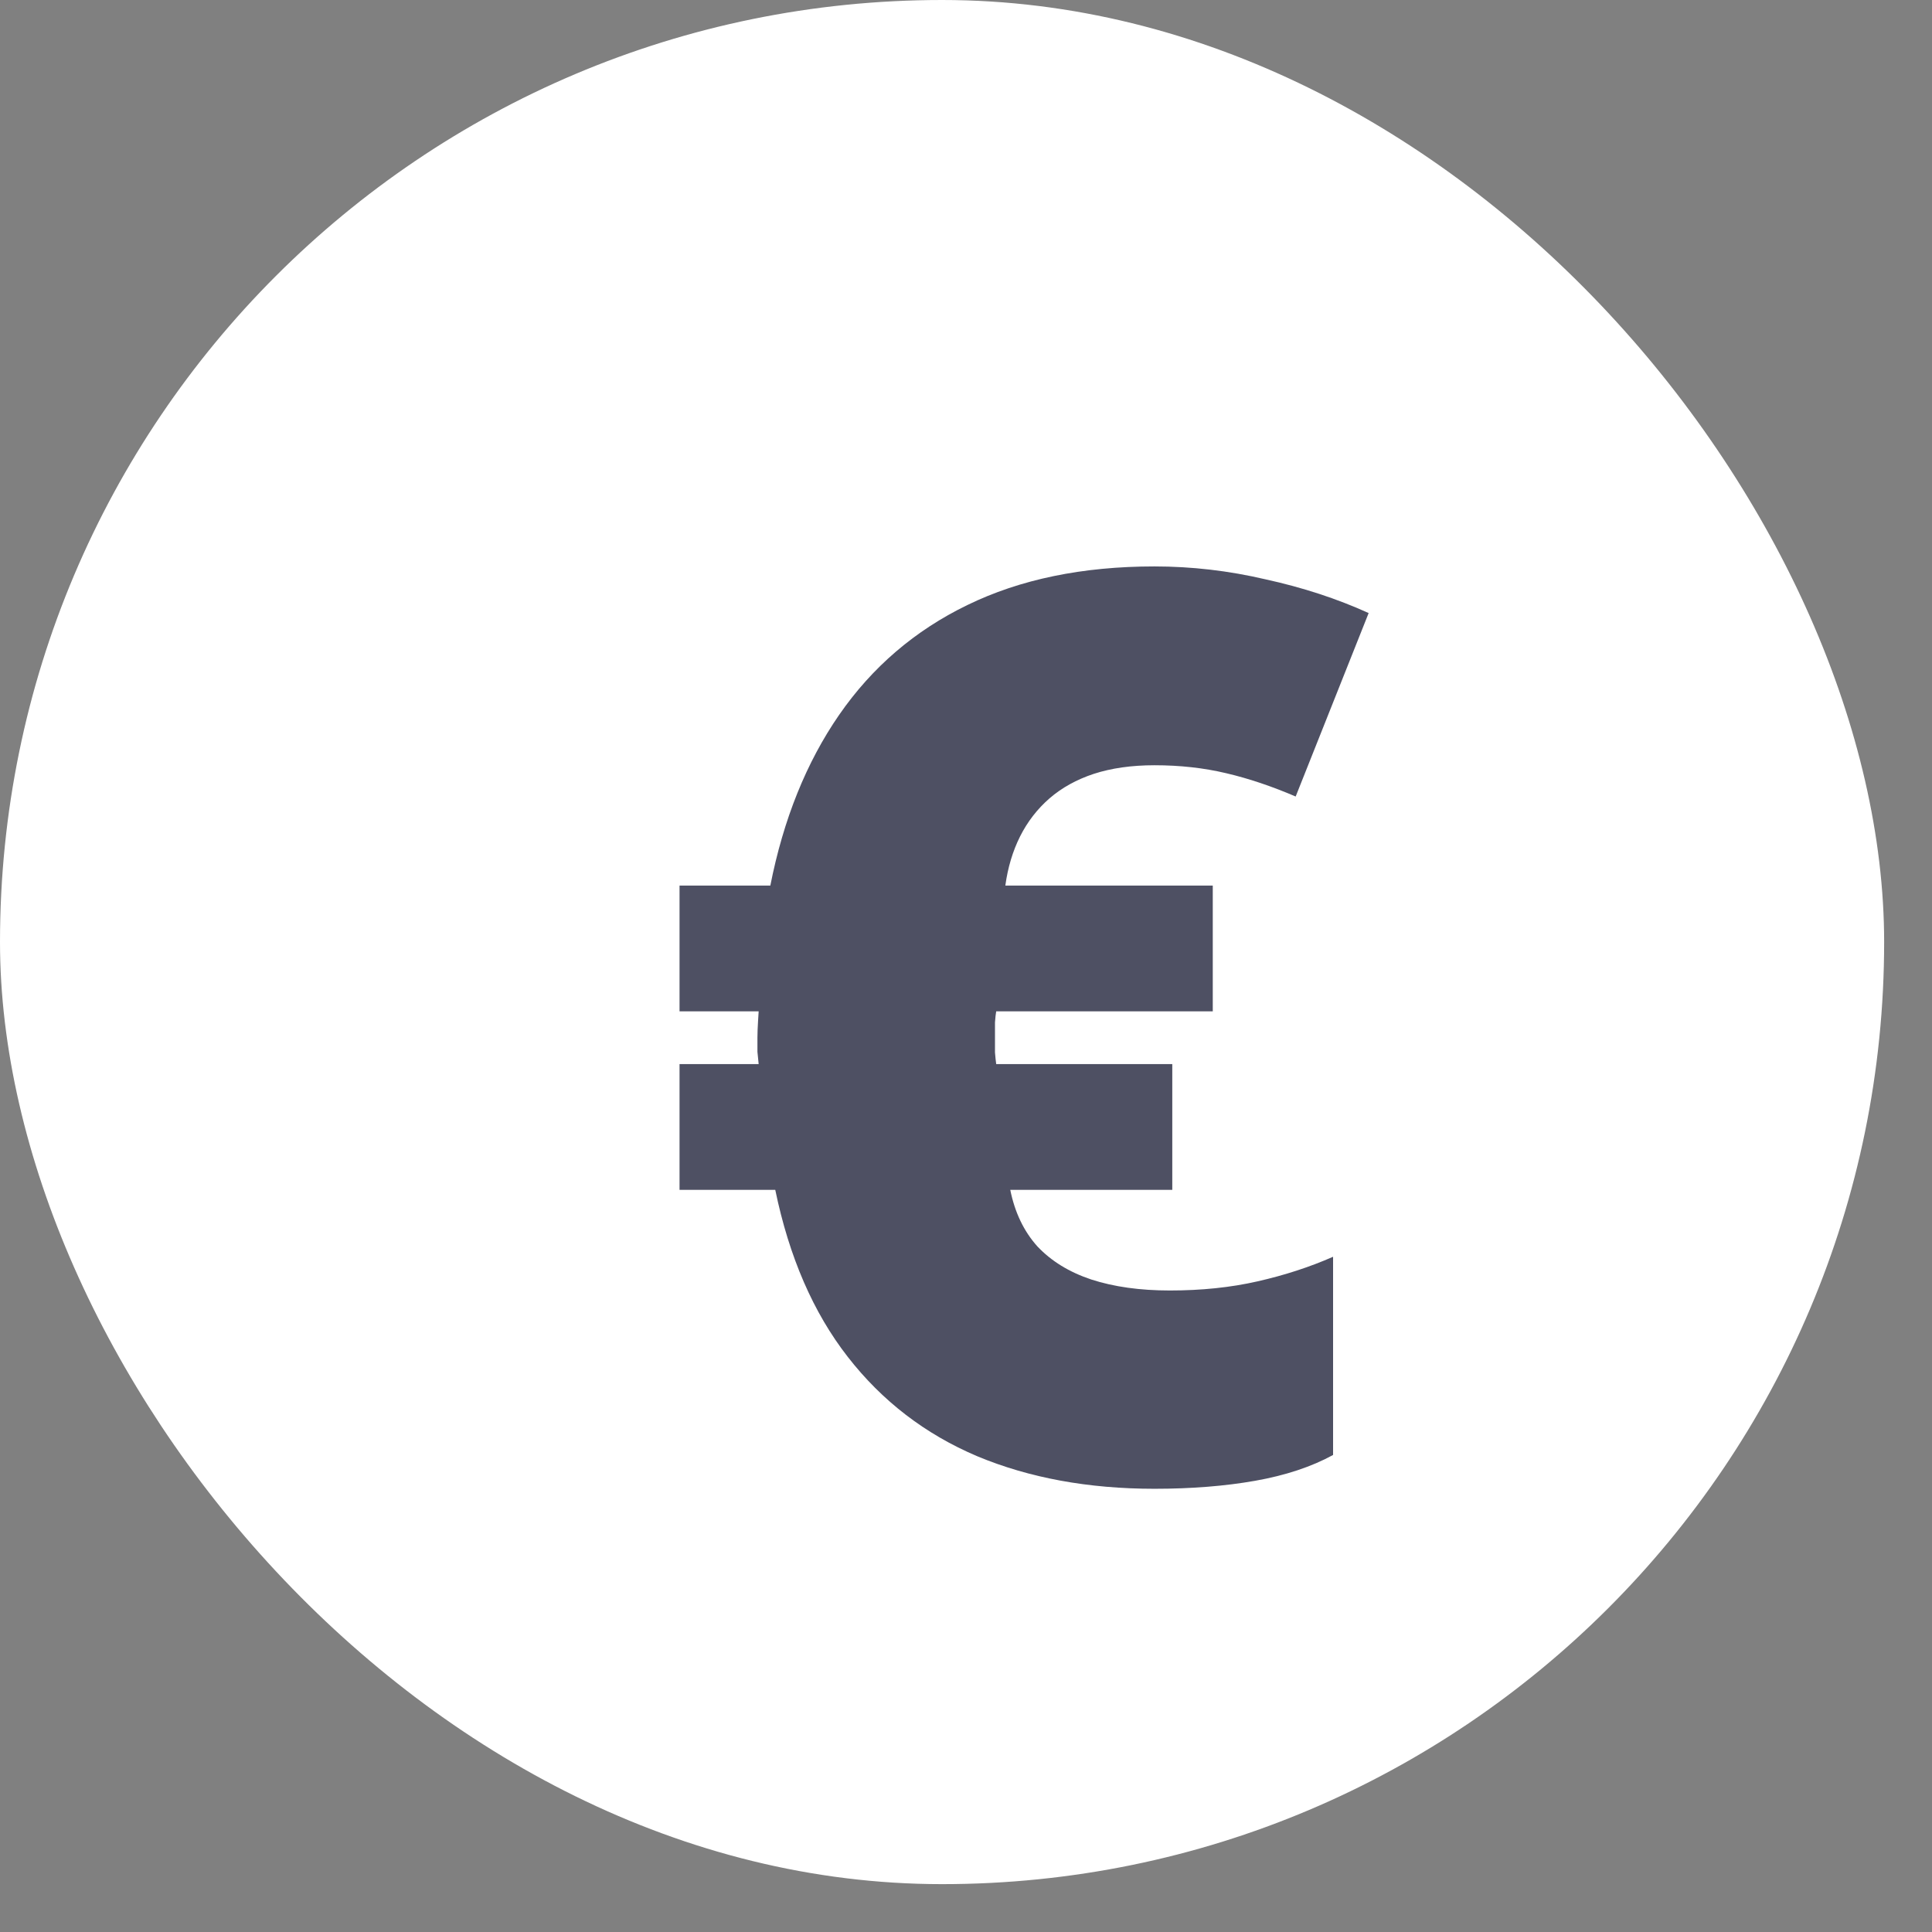 <svg width="22" height="22" viewBox="0 0 22 22" fill="none" xmlns="http://www.w3.org/2000/svg">
<rect x="0" y="0" width="22" height="22" fill="#808080" stroke="none"/>
<rect width="21.455" height="21.455" rx="10.728" fill="white"/>
<path d="M13.146 6.45C13.57 6.45 13.992 6.499 14.411 6.597C14.835 6.69 15.226 6.818 15.585 6.981L14.754 9.07C14.483 8.954 14.22 8.865 13.964 8.805C13.708 8.744 13.435 8.714 13.146 8.714C12.886 8.714 12.655 8.747 12.455 8.812C12.259 8.877 12.091 8.97 11.951 9.091C11.812 9.212 11.7 9.357 11.616 9.524C11.532 9.692 11.476 9.879 11.448 10.084H13.81V11.516H11.344C11.339 11.544 11.334 11.586 11.33 11.642C11.33 11.693 11.33 11.751 11.33 11.816C11.33 11.877 11.33 11.933 11.33 11.984C11.334 12.035 11.339 12.08 11.344 12.117H13.349V13.549H11.504C11.556 13.806 11.658 14.02 11.812 14.192C11.97 14.36 12.175 14.486 12.427 14.57C12.683 14.653 12.981 14.695 13.321 14.695C13.68 14.695 14.013 14.661 14.32 14.591C14.628 14.521 14.914 14.428 15.18 14.311V16.568C14.933 16.703 14.637 16.801 14.292 16.862C13.952 16.922 13.57 16.953 13.146 16.953C12.392 16.953 11.719 16.829 11.127 16.582C10.535 16.331 10.044 15.953 9.653 15.45C9.261 14.947 8.986 14.313 8.828 13.549H7.738V12.117H8.639C8.635 12.08 8.63 12.033 8.625 11.977C8.625 11.917 8.625 11.863 8.625 11.816C8.625 11.761 8.628 11.698 8.632 11.628C8.637 11.558 8.639 11.521 8.639 11.516H7.738V10.084H8.772C8.921 9.329 9.182 8.681 9.555 8.141C9.932 7.596 10.419 7.179 11.015 6.89C11.616 6.597 12.326 6.45 13.146 6.45Z" fill="#4E5063"/>
</svg>
